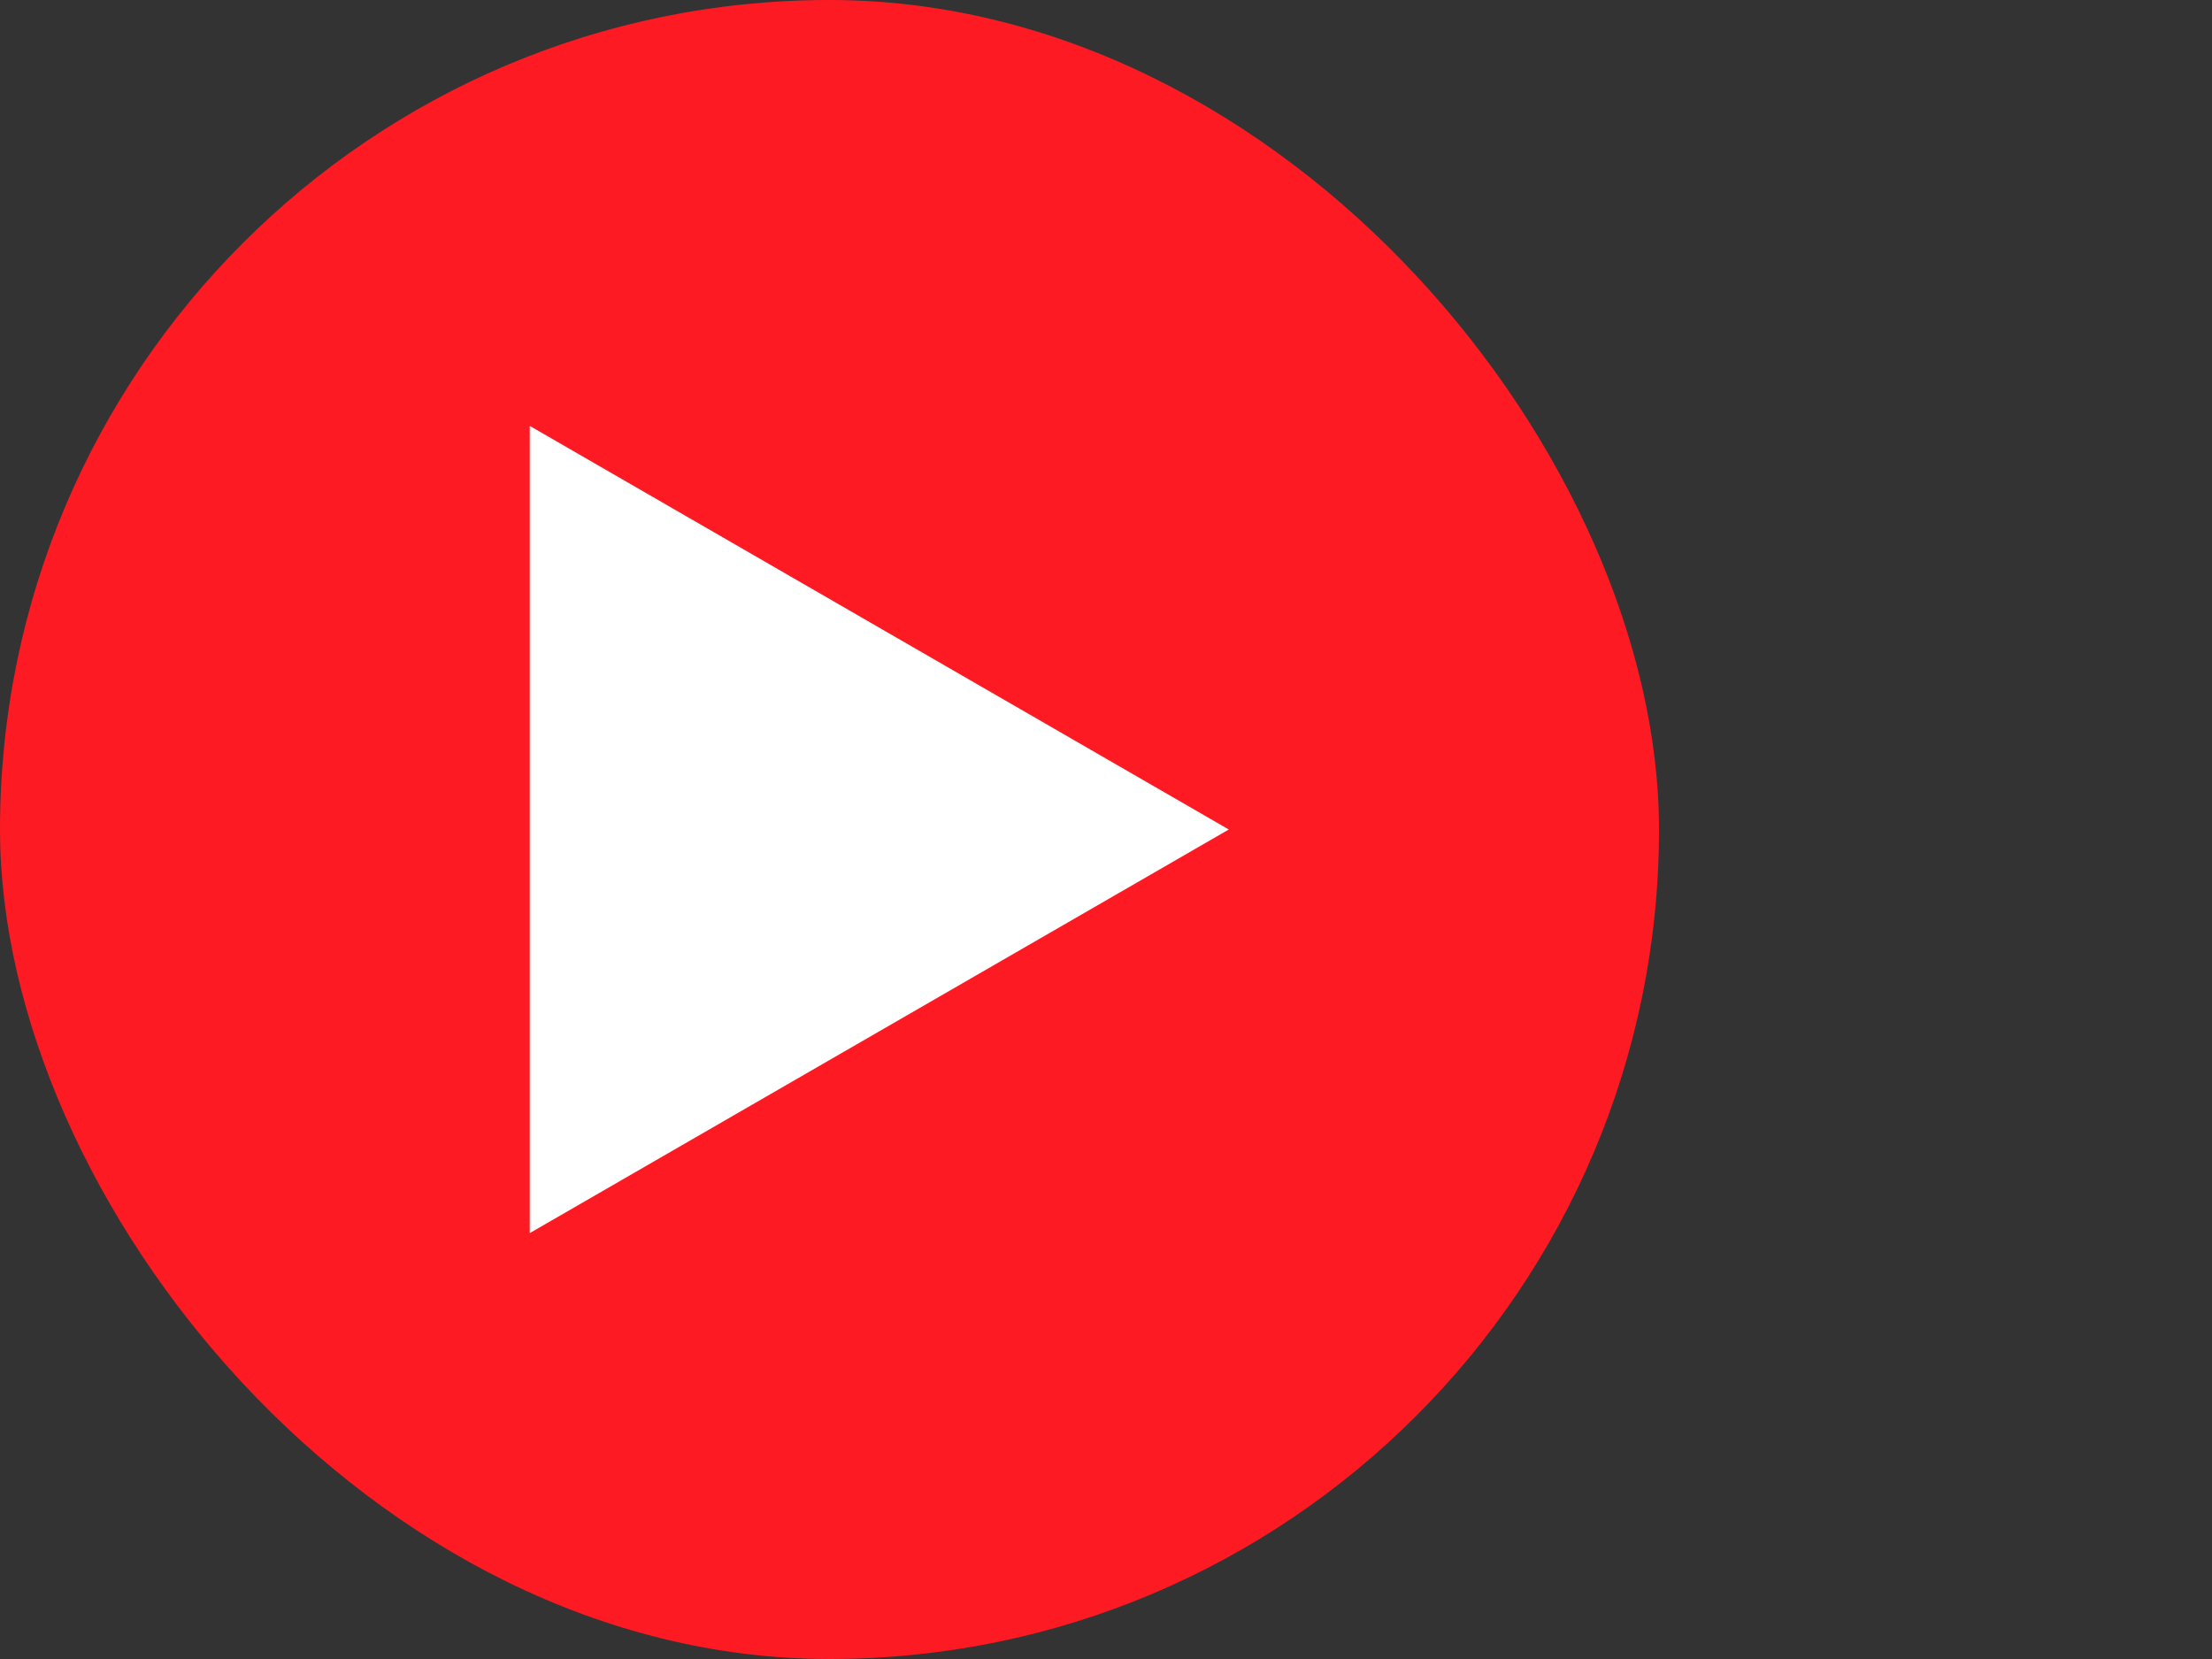 <svg xmlns="http://www.w3.org/2000/svg" id="&#x5716;&#x5C64;_1" data-name="&#x5716;&#x5C64; 1" viewBox="0 0 60 45"><rect x="0" y="0" width="60" height="45" fill="#333333" stroke="none"/><defs><style>.cls-1{fill:#fe1a23;}.cls-2{fill:#fff;}</style></defs><rect class="cls-1" width="45" height="45" rx="22.5"></rect><polygon class="cls-2" points="33.331 22.5 14.369 11.552 14.369 33.448 33.331 22.5"></polygon></svg>